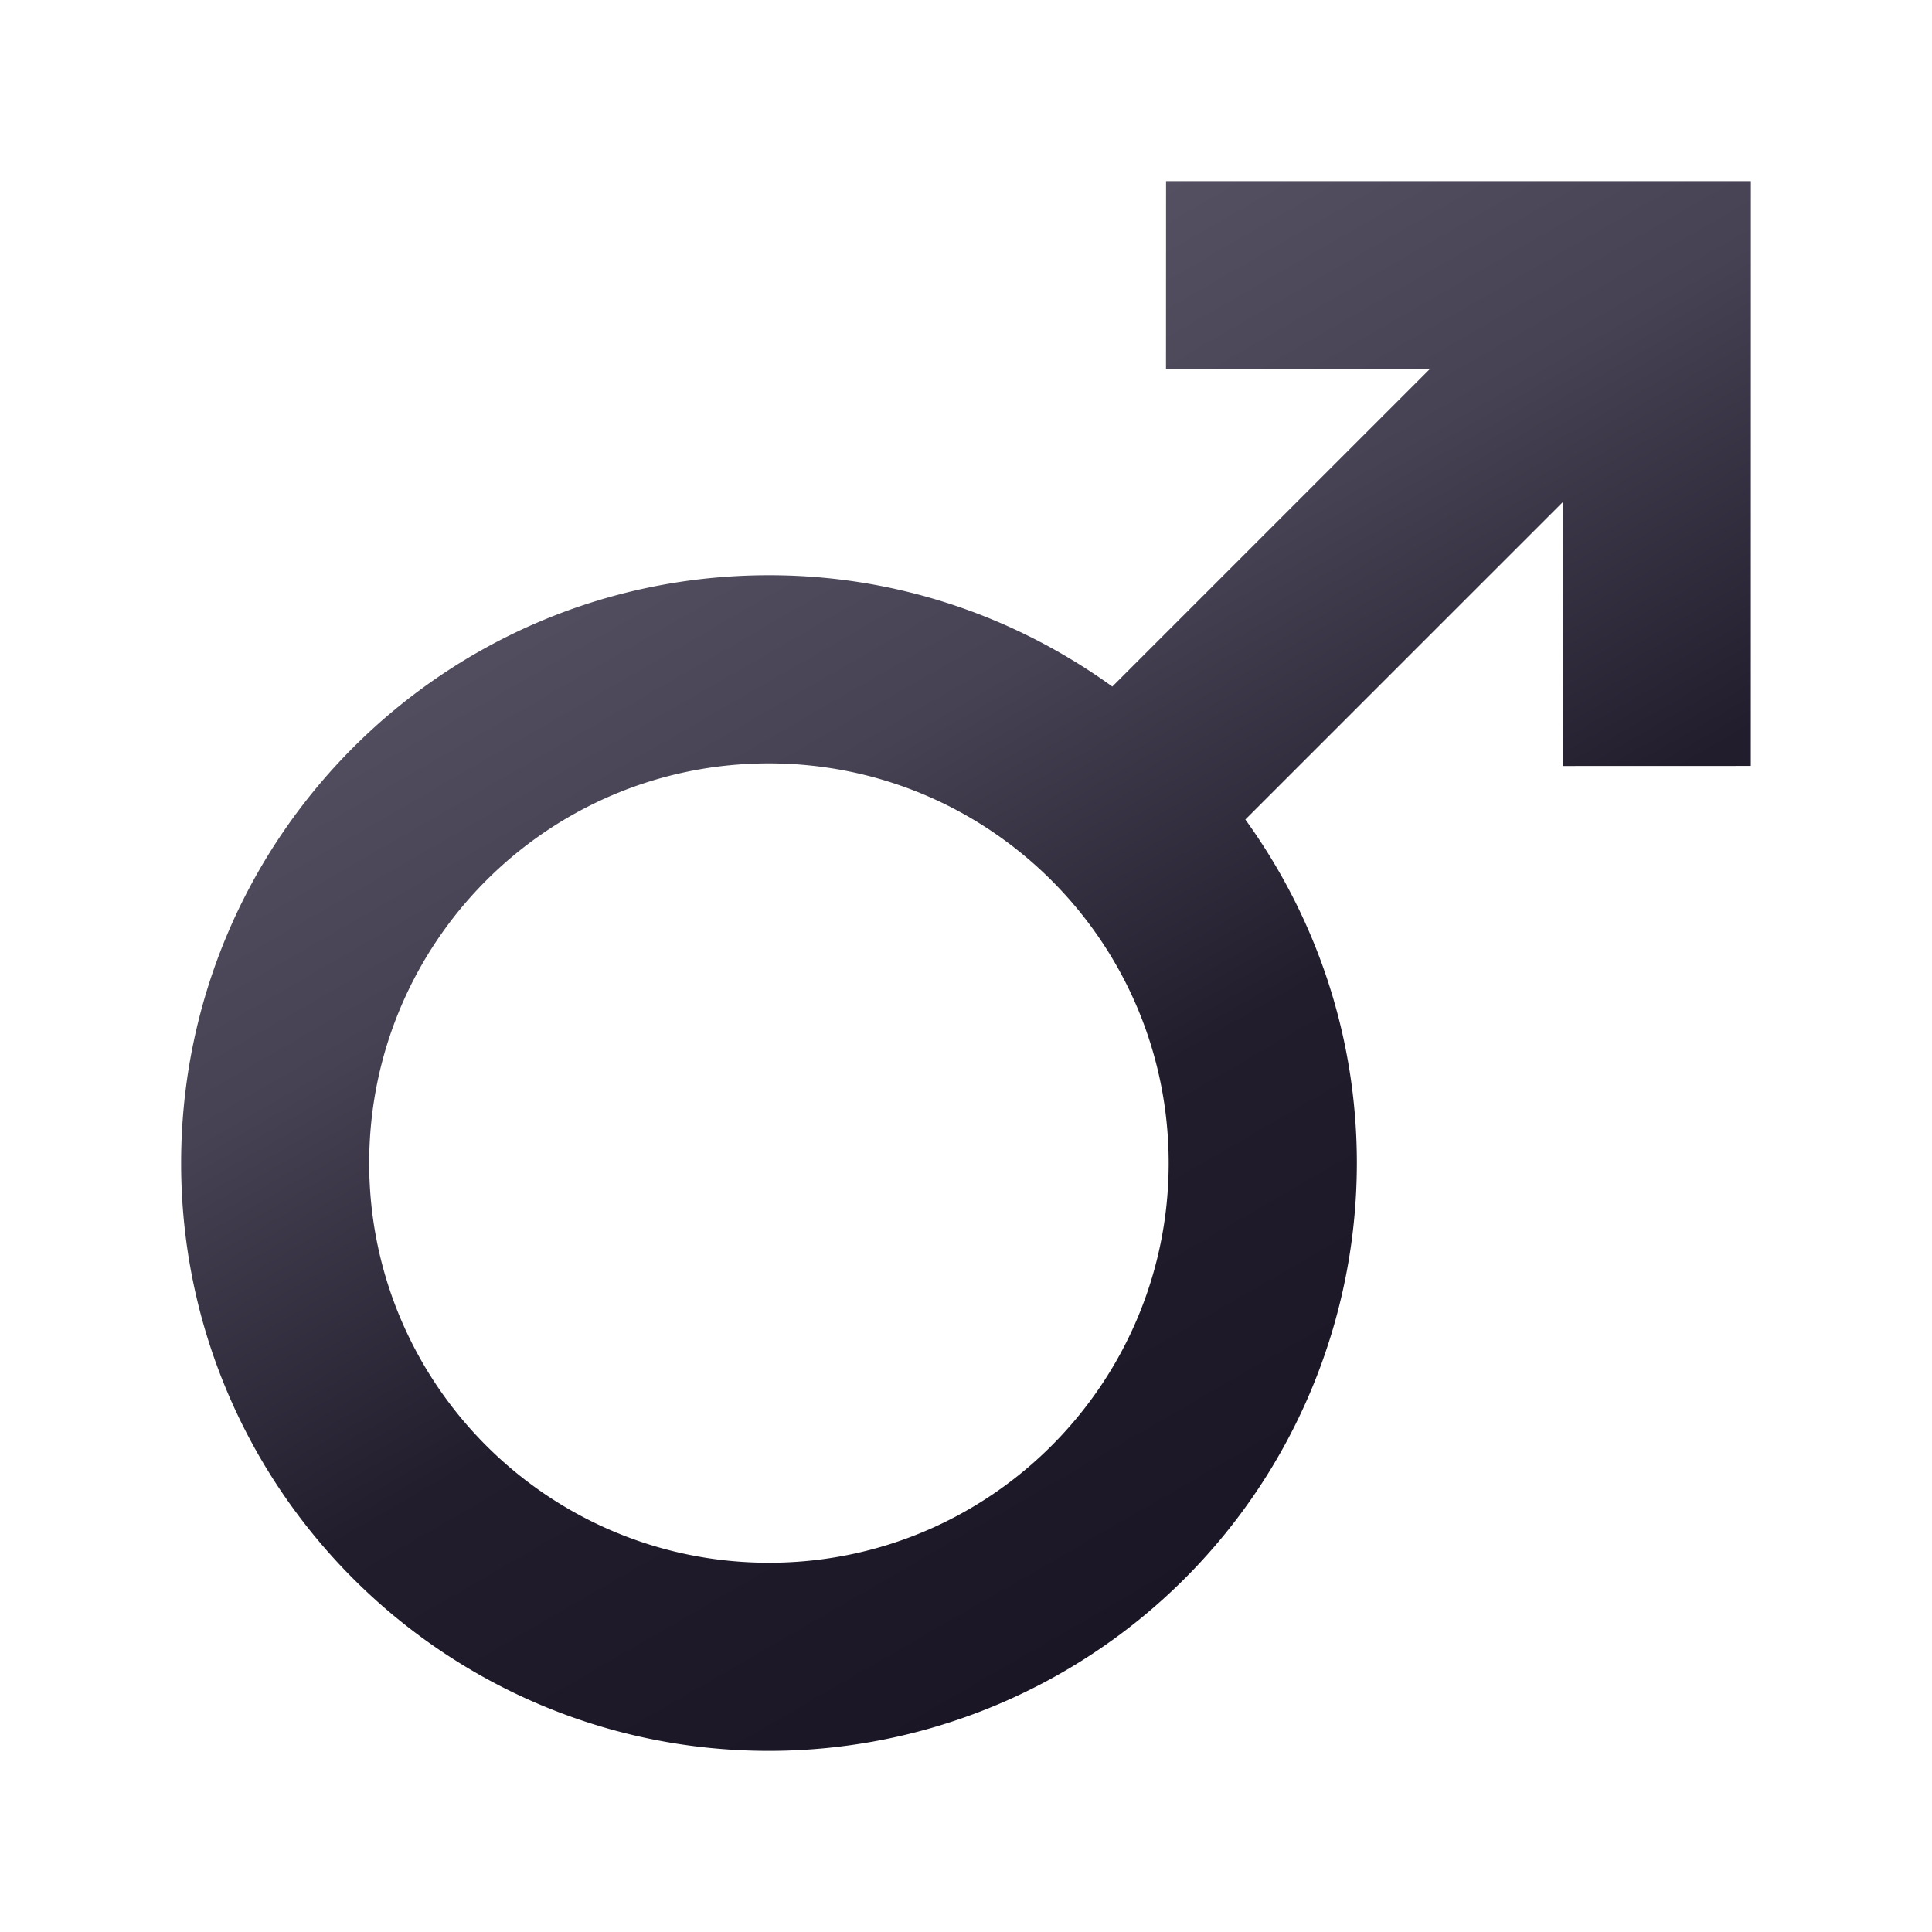 <svg xmlns="http://www.w3.org/2000/svg" viewBox="0 0 64 64"><linearGradient id="A" gradientUnits="userSpaceOnUse" x1="25.483" x2="46.018" y1="13.588" y2="49.155"><stop offset="0" stop-color="#545061"/><stop offset=".279" stop-color="#464253"/><stop offset=".619" stop-color="#211d2d"/><stop offset="1" stop-color="#1a1626"/></linearGradient><path d="M53.592 6H38.627l-.002 6.23h8.735L36.847 22.743c-3.202-2.31-7.123-3.69-11.374-3.688C14.72 19.052 6 27.772 6 38.53S14.72 58 25.473 58a19.48 19.48 0 0 0 19.475-19.472c0-4.254-1.38-8.177-3.694-11.38l10.514-10.514v8.74l6.23-.002L58 6zm-28.12 45.768c-7.313 0-13.242-5.927-13.242-13.24s5.93-13.243 13.242-13.24 13.242 5.93 13.242 13.24-5.93 13.243-13.242 13.24z" fill="url(#A)"/></svg>